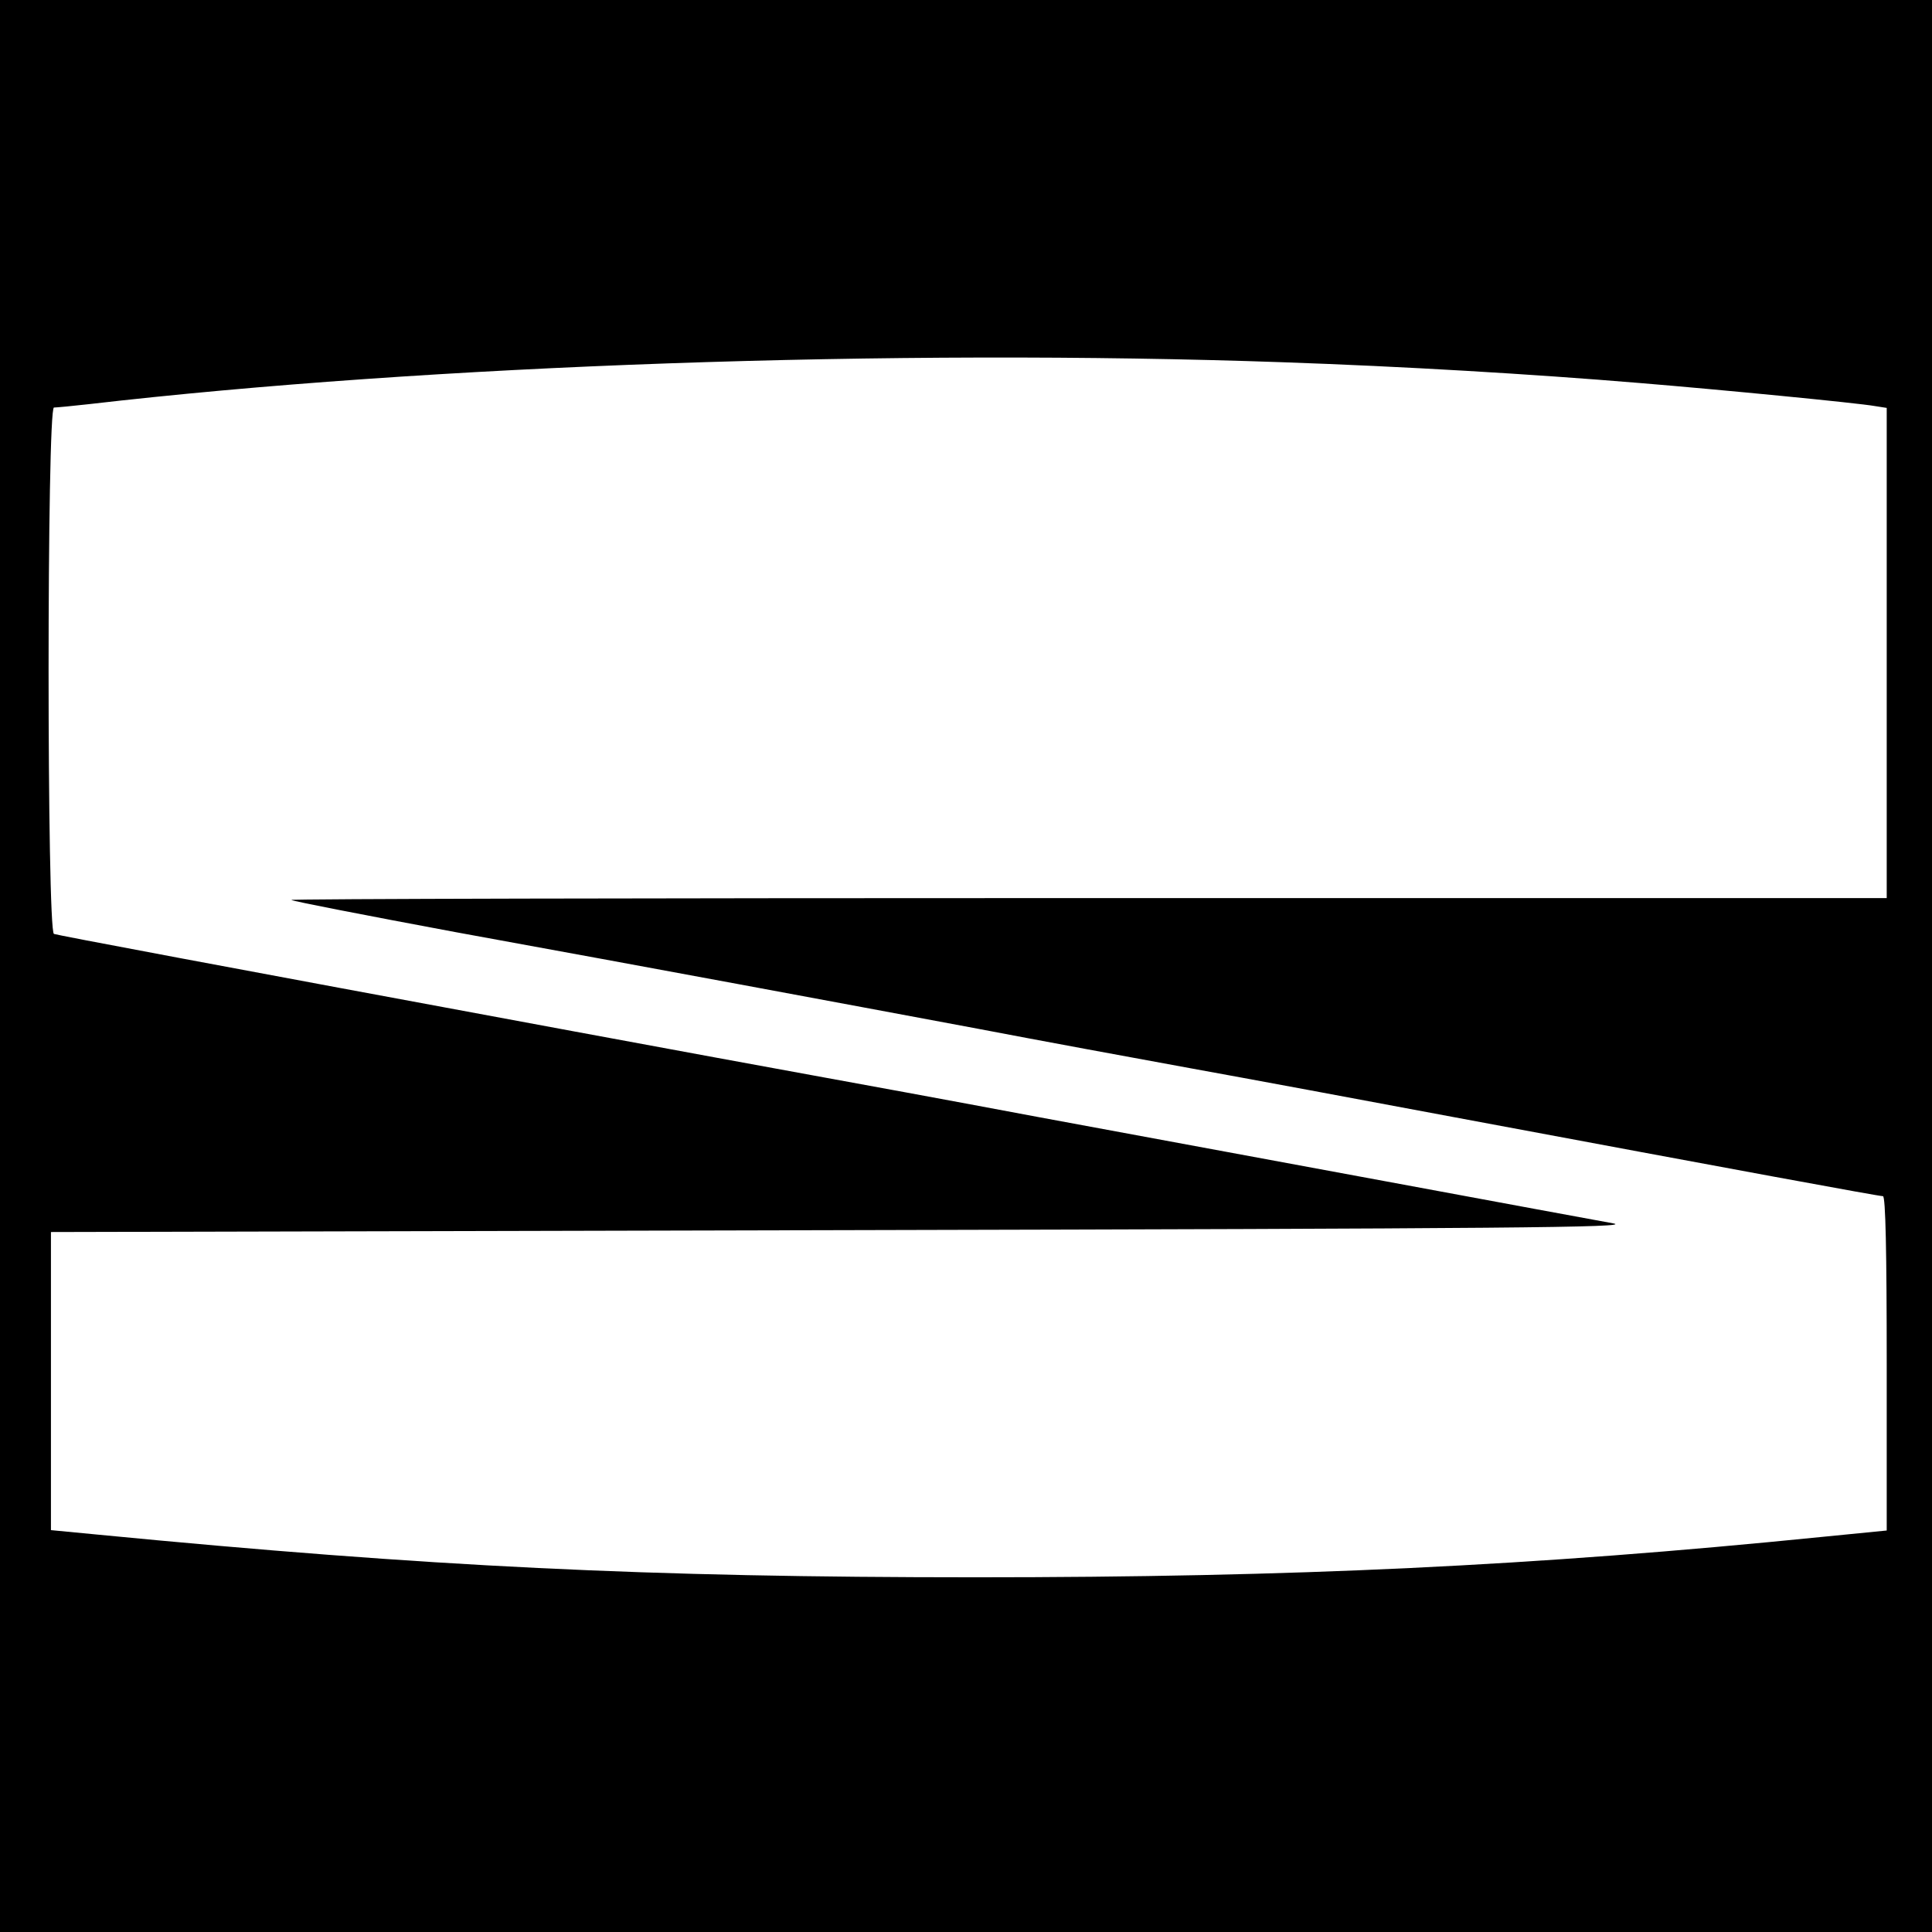 <?xml version="1.0" standalone="no"?>
<!DOCTYPE svg PUBLIC "-//W3C//DTD SVG 20010904//EN"
 "http://www.w3.org/TR/2001/REC-SVG-20010904/DTD/svg10.dtd">
<svg version="1.0" xmlns="http://www.w3.org/2000/svg"
 width="512pt" height="512pt" viewBox="0 0 512 512"
 preserveAspectRatio="xMidYMid meet">
<g transform="translate(0,512) scale(0.1,-0.1)"
fill="#000000" stroke="none">
<path d="M0 2560 l0 -2560 2560 0 2560 0 0 2560 0 2560 -2560 0 -2560 0 0
-2560z m3400 1600 c317 -11 657 -31 945 -55 219 -18 578 -53 623 -61 l32 -5 0
-649 0 -650 -2117 0 c-1164 0 -2114 -2 -2111 -5 3 -3 198 -41 434 -85 538 -98
1004 -185 1384 -256 162 -31 417 -78 565 -105 149 -27 461 -85 695 -129 760
-142 1129 -210 1140 -210 7 0 10 -149 10 -443 l0 -443 -172 -17 c-764 -77
-1396 -107 -2243 -107 -869 0 -1447 28 -2325 113 l-125 12 0 395 0 395 2105 5
c1752 4 2093 7 2035 18 -95 17 -1004 186 -1525 282 -234 44 -501 93 -595 110
-93 17 -377 69 -630 116 -972 180 -1370 255 -1382 259 -19 6 -19 1395 0 1395
6 0 49 4 93 9 898 104 2138 147 3164 111z"/>
</g>
</svg>
